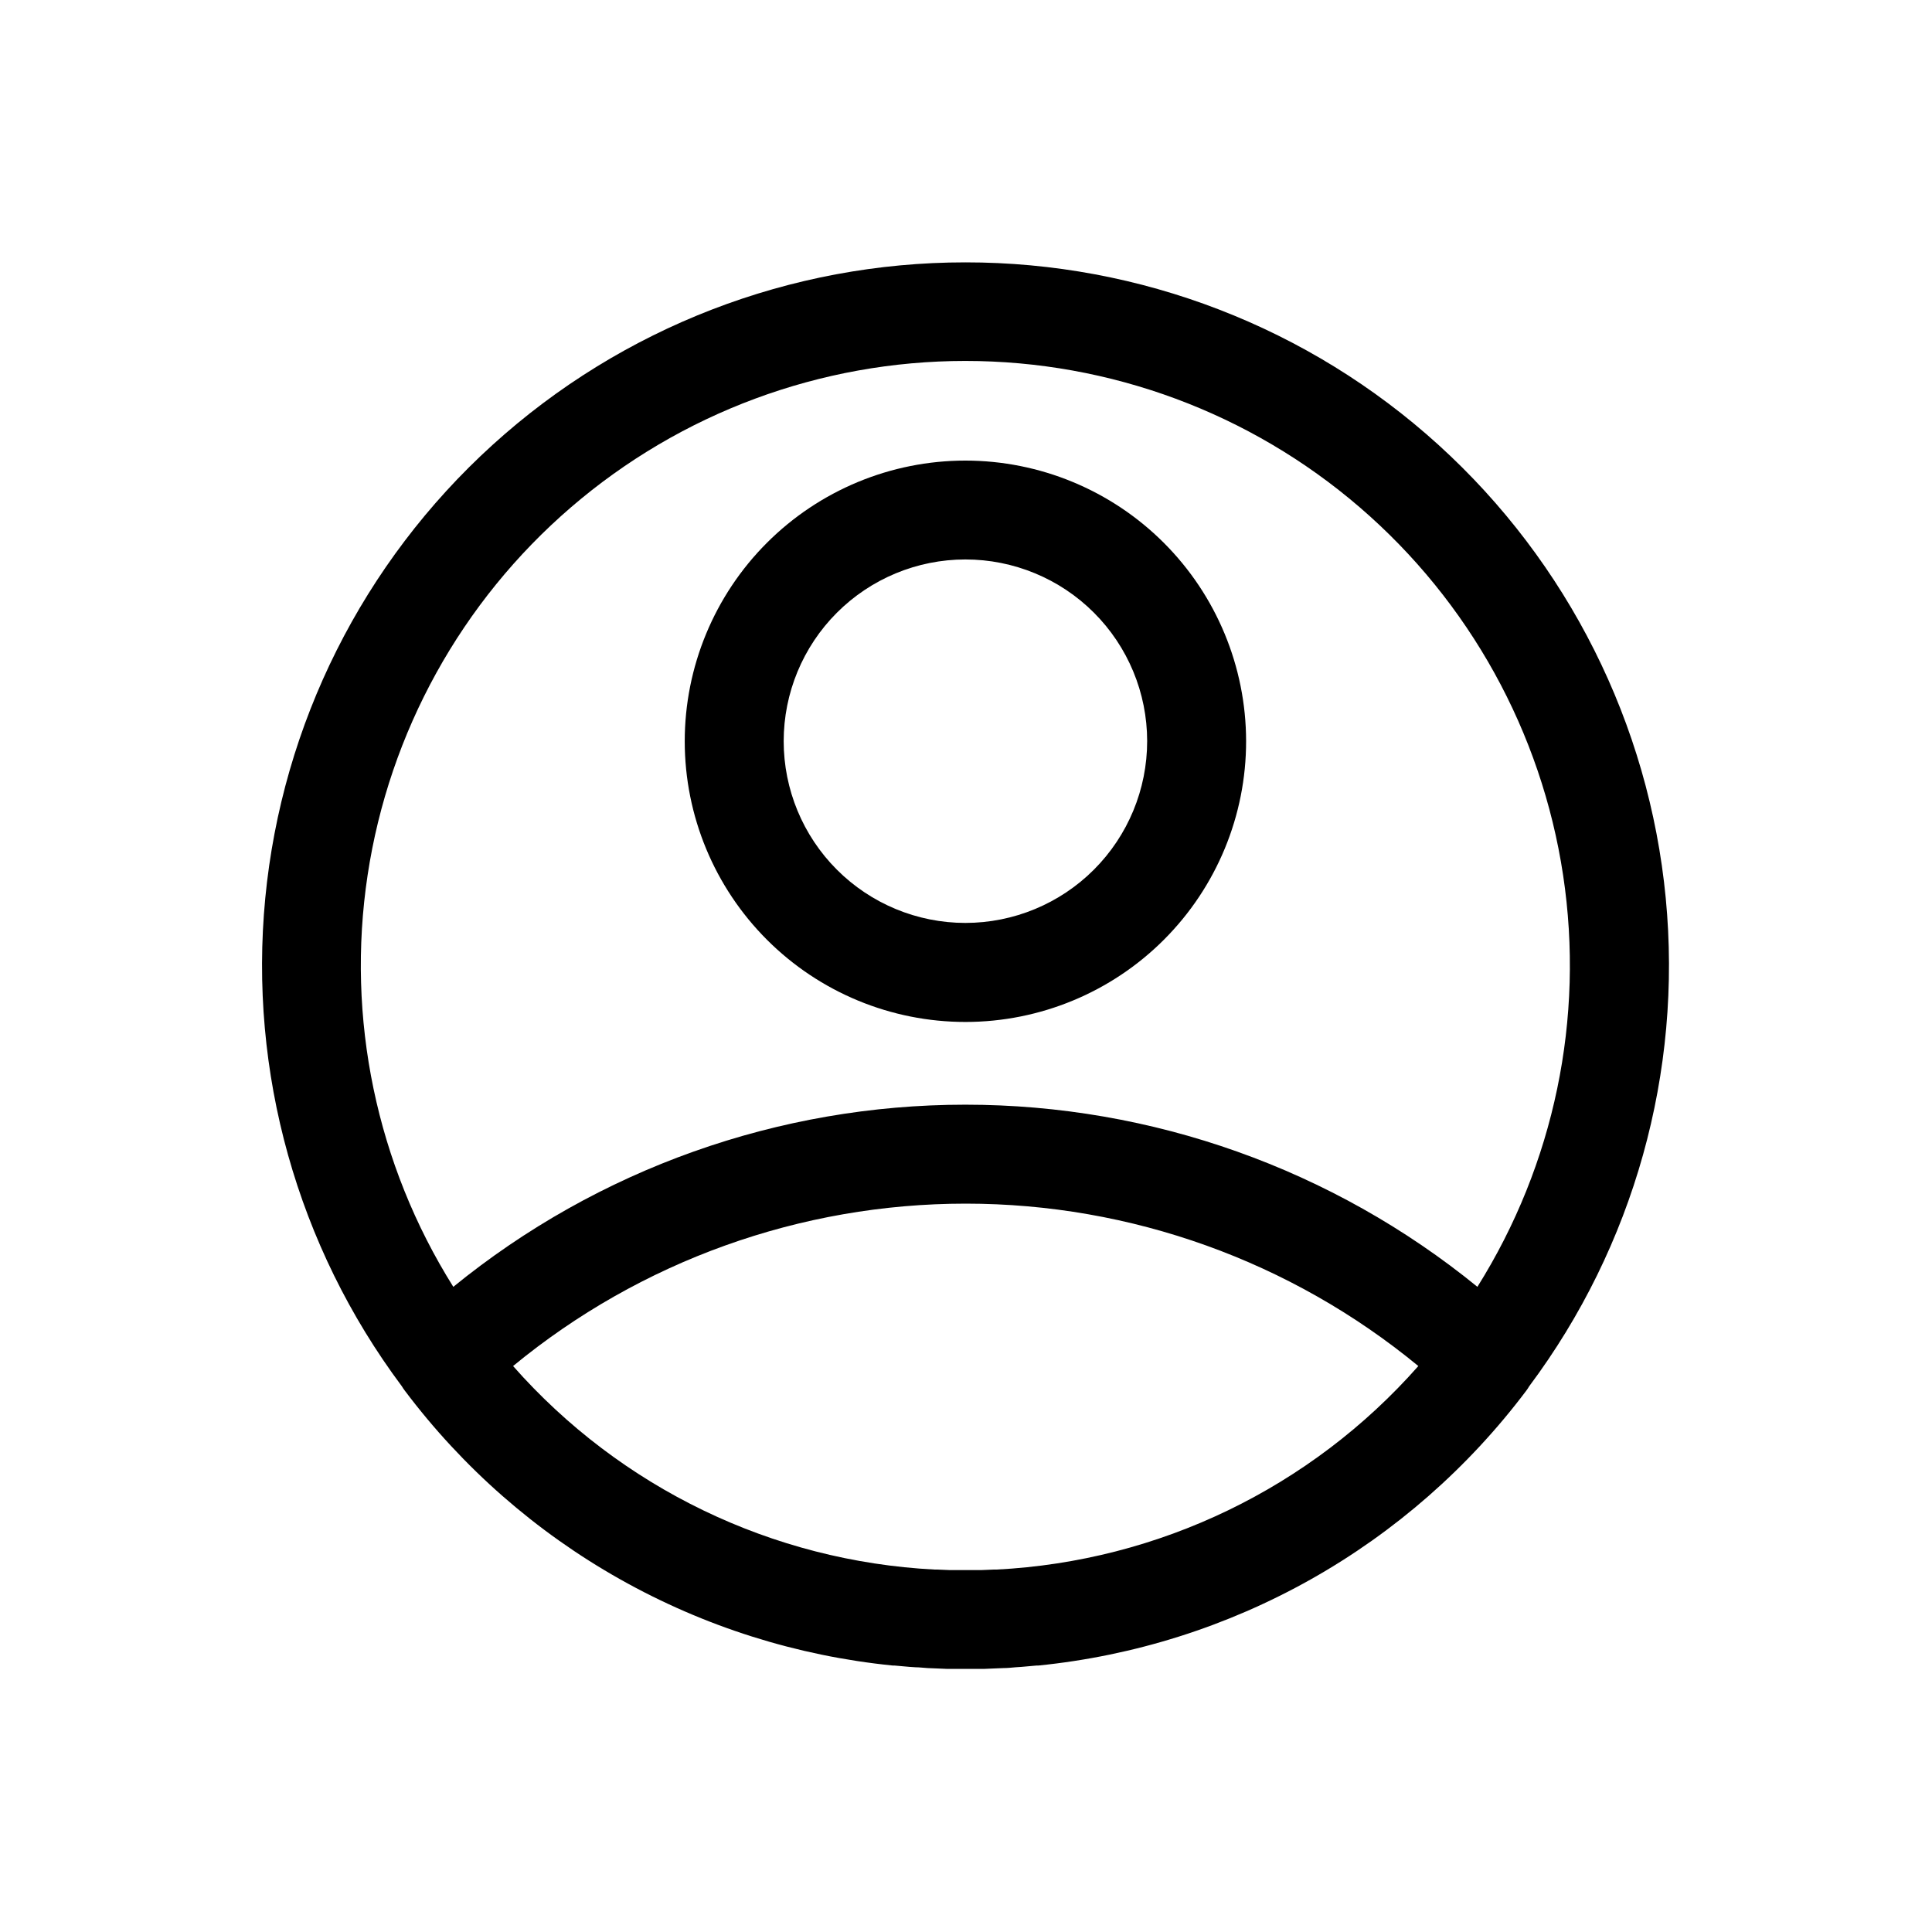 <?xml version="1.0" encoding="UTF-8"?>
<!-- Uploaded to: ICON Repo, www.svgrepo.com, Generator: ICON Repo Mixer Tools -->
<svg fill="#000000" width="800px" height="800px" version="1.1" viewBox="144 144 512 512" xmlns="http://www.w3.org/2000/svg">
 <g>
  <path d="m399.83 213.53c-46.336-0.012-91.016 17.242-125.32 48.395-34.305 31.152-55.77 73.969-60.211 120.09-4.438 46.121 8.469 92.246 36.199 129.37 0.234 0.395 0.488 0.773 0.77 1.137 15.352 20.43 34.777 37.453 57.043 49.992 22.266 12.543 46.891 20.332 72.32 22.875h0.473l3.949 0.352 1.574 0.105c1.051 0 2.117 0.156 3.184 0.211l2.551 0.105 2.43 0.105h4.547 1.082 4.547l2.449-0.105 2.535-0.105c1.066 0 2.133-0.121 3.184-0.211l1.574-0.105 3.949-0.352h0.473-0.004c25.426-2.551 50.051-10.34 72.316-22.879 22.266-12.543 41.691-29.562 57.051-49.988 0.27-0.363 0.523-0.742 0.75-1.137 27.738-37.129 40.641-83.266 36.191-129.4-4.445-46.133-25.926-88.953-60.246-120.1-34.32-31.148-79.016-48.387-125.36-48.355zm8.27 346.42h-0.734l-3.356 0.141h-8.273l-3.356-0.141h-0.734 0.004c-42.969-2.219-83.227-21.66-111.68-53.934 33.781-27.824 76.188-43.039 119.95-43.039 43.766 0 86.168 15.215 119.95 43.039-28.473 32.281-68.754 51.727-111.74 53.934zm127.43-74.926c-38.332-31.223-86.258-48.27-135.7-48.27s-97.363 17.047-135.7 48.27c-20.379-32.477-28.438-71.184-22.711-109.1 5.731-37.91 24.863-72.508 53.93-97.512 29.066-25.008 66.137-38.758 104.48-38.758 38.34 0 75.41 13.75 104.48 38.758 29.066 25.004 48.203 59.602 53.93 97.512 5.727 37.914-2.332 76.621-22.711 109.1z"/>
  <path d="m399.83 266.06c-19.73 0.004-38.648 7.848-52.598 21.801-13.945 13.957-21.777 32.883-21.77 52.613 0.008 19.73 7.856 38.648 21.812 52.594 13.957 13.945 32.883 21.773 52.613 21.762s38.648-7.859 52.59-21.82c13.945-13.961 21.77-32.887 21.754-52.617-0.027-19.719-7.875-38.621-21.824-52.555-13.949-13.938-32.859-21.77-52.578-21.777zm0 122.53v-0.004c-12.77-0.004-25.016-5.078-34.043-14.109-9.031-9.035-14.102-21.281-14.102-34.051 0-12.77 5.07-25.02 14.102-34.051 9.027-9.031 21.273-14.109 34.043-14.113s25.02 5.062 34.055 14.09c9.035 9.023 14.117 21.27 14.125 34.039 0 12.781-5.074 25.035-14.109 34.074s-21.289 14.117-34.07 14.121z"/>
 </g>
</svg>